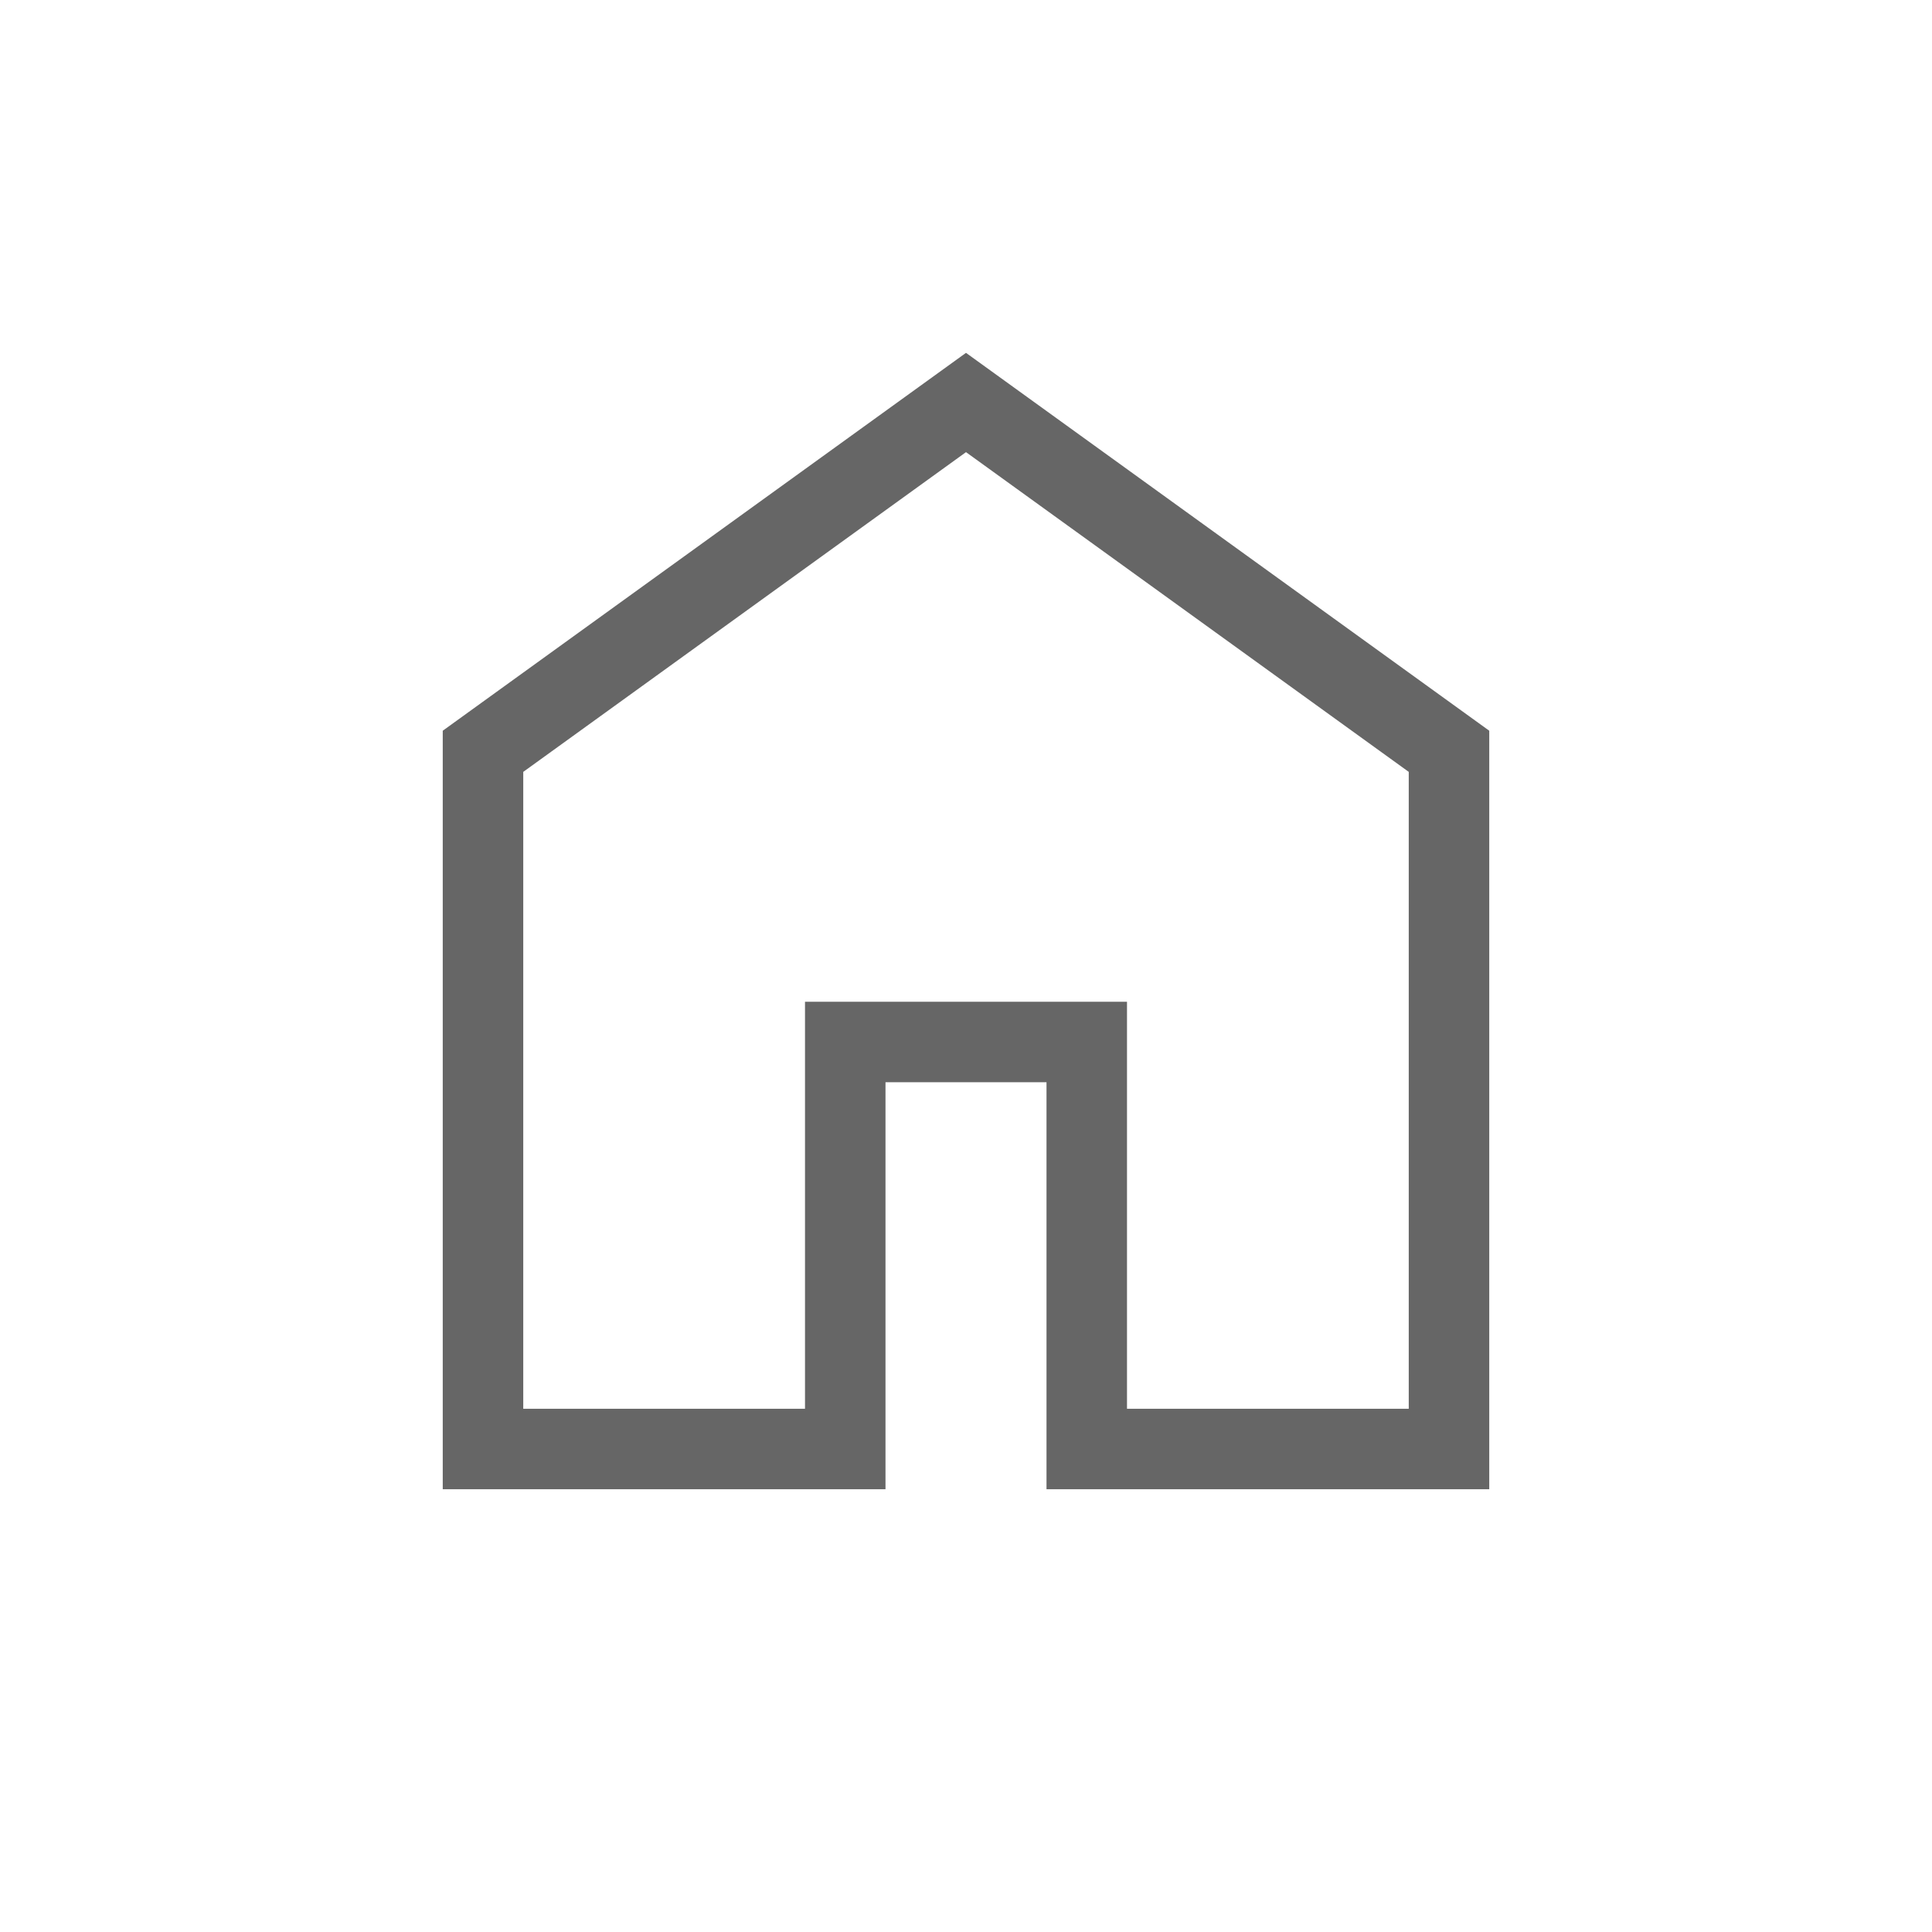 <?xml version="1.0" encoding="UTF-8"?>
<svg class="ico-home" width="24" height="24" viewBox="0 0 24 24" fill="none" xmlns="http://www.w3.org/2000/svg">
    <g clip-path="url(#clip0_4_9599)">
        <path d="M6 18V9.333L12 5L18 9.333V18H13.5V12.944H10.5V18H6Z" stroke="#666666" />
    </g>
    <defs>
        <clipPath id="clip0_4_9599">
            <rect width="24" height="24" fill="white" />
        </clipPath>
    </defs>
</svg>
